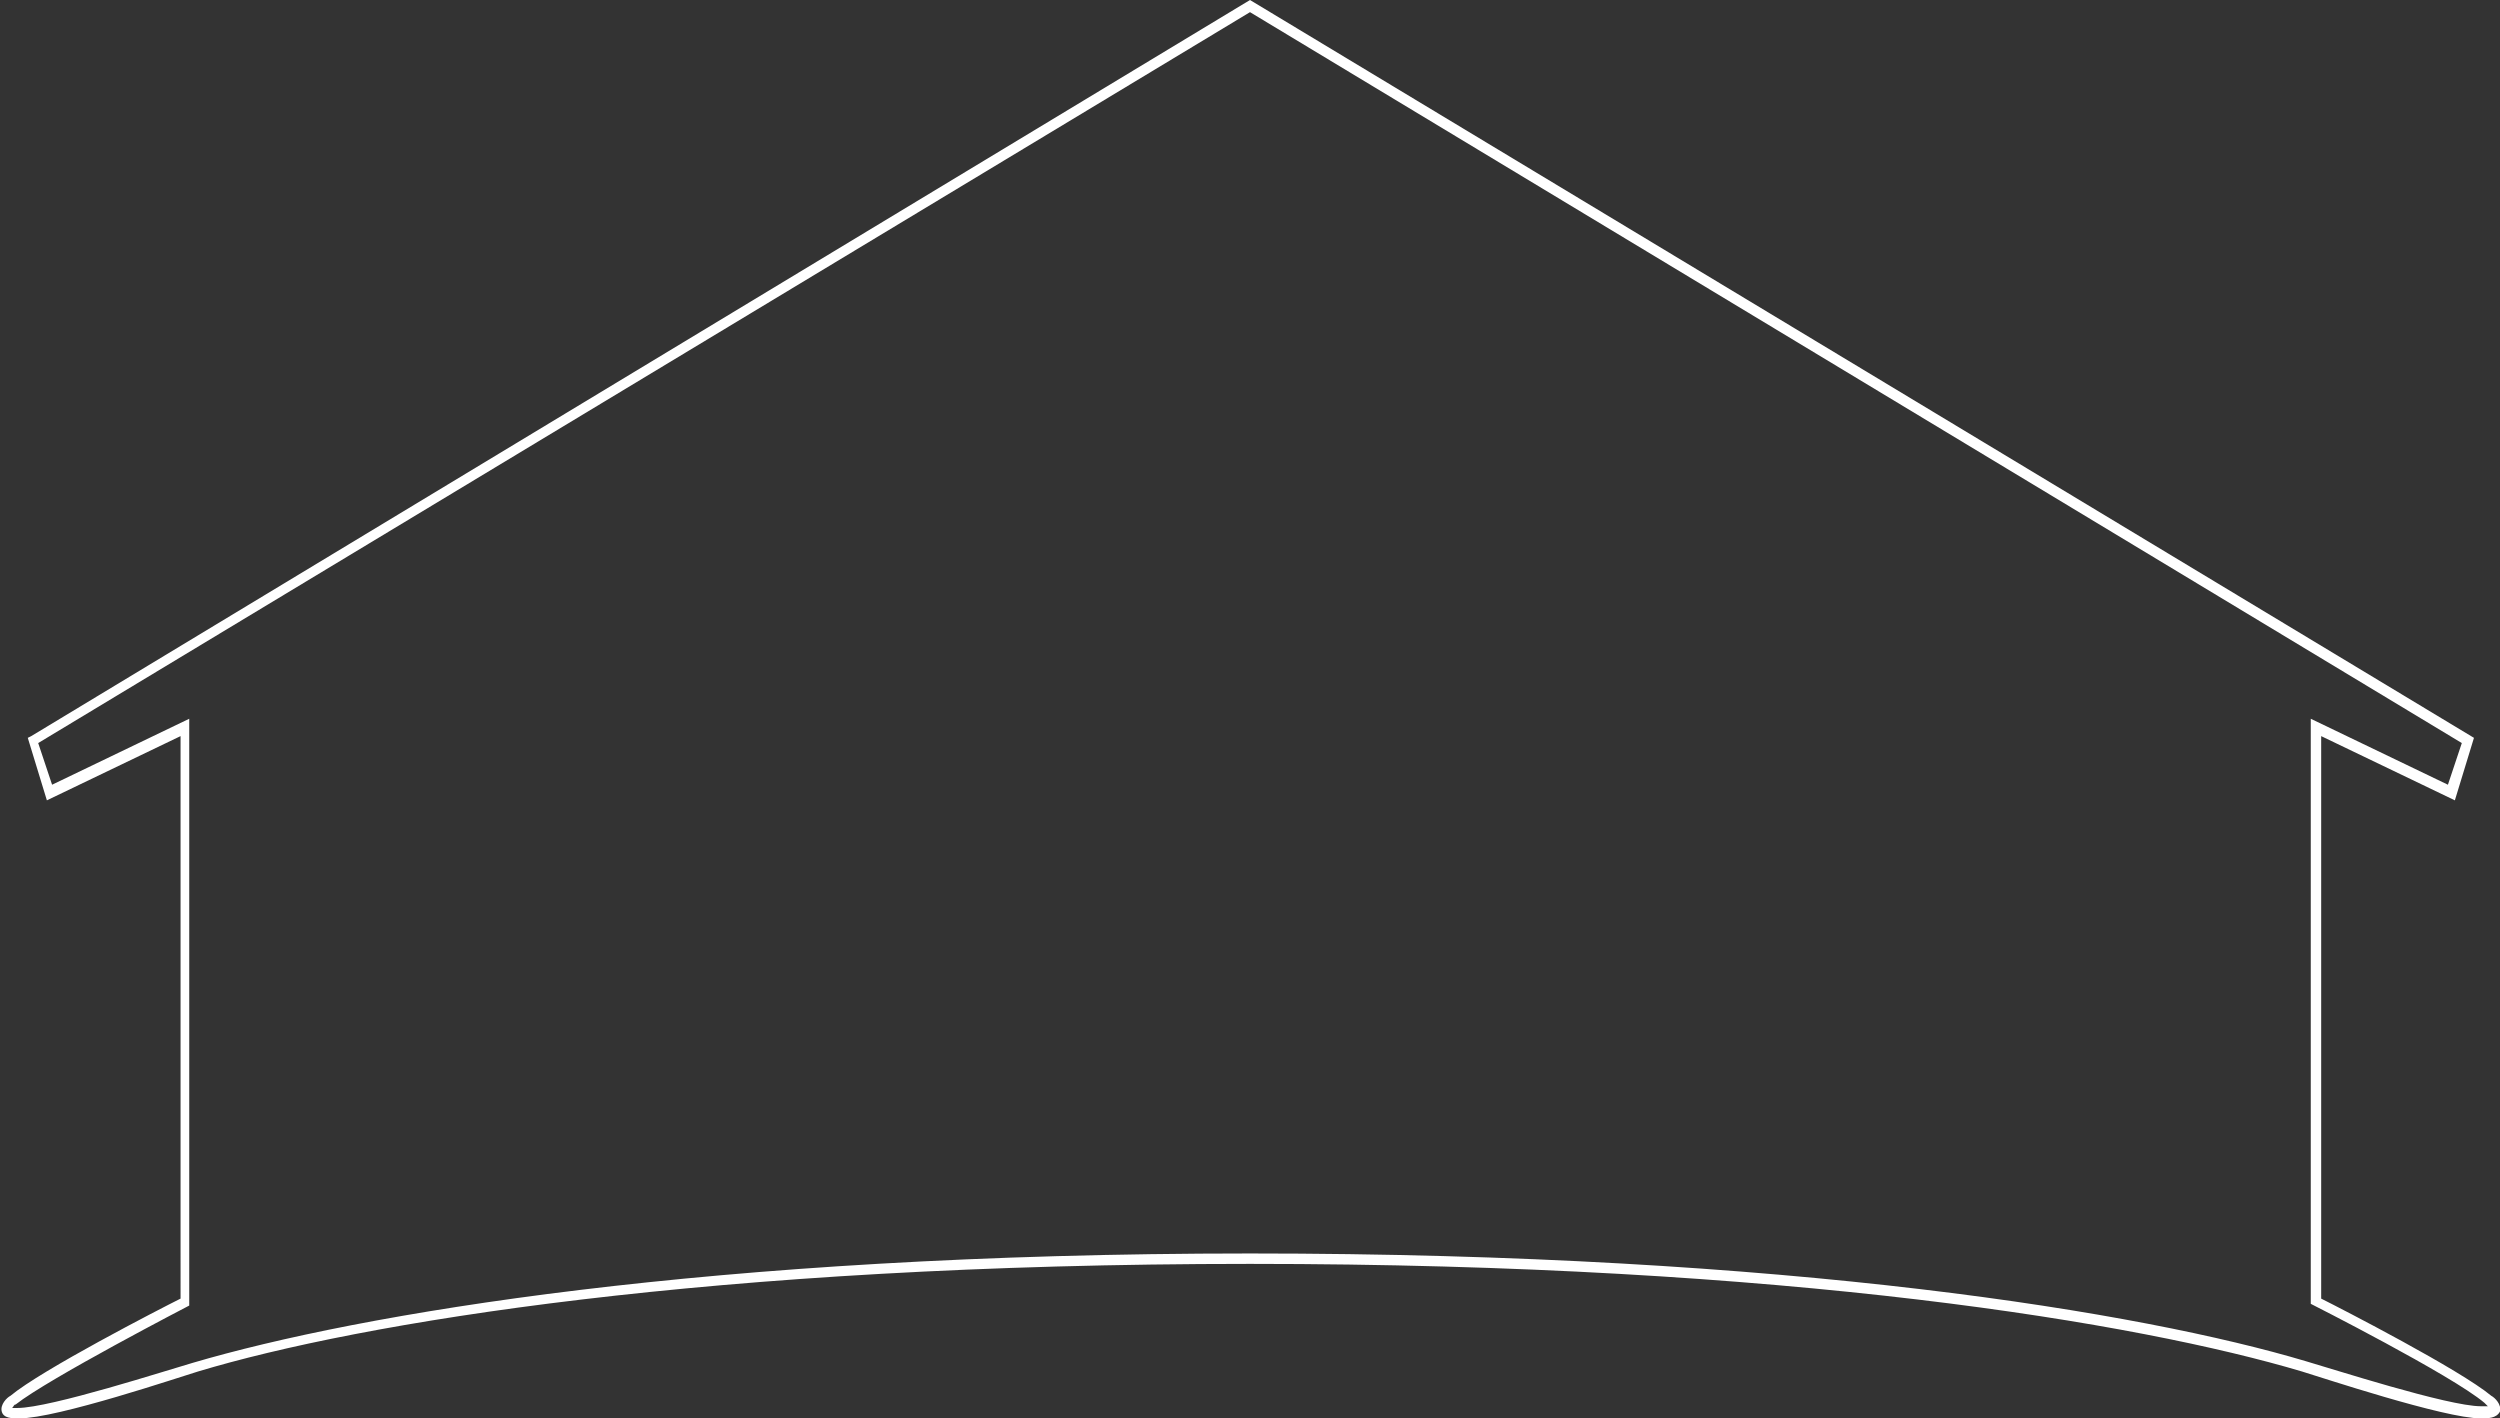 <?xml version="1.0" encoding="utf-8"?>
<!-- Generator: Adobe Illustrator 25.4.1, SVG Export Plug-In . SVG Version: 6.00 Build 0)  -->
<svg version="1.1" id="レイヤー_1" xmlns="http://www.w3.org/2000/svg" xmlns:xlink="http://www.w3.org/1999/xlink" x="0px"
	 y="0px" viewBox="0 0 144 81.7" style="enable-background:new 0 0 144 81.7;" xml:space="preserve">
<rect x="0" y="0" width="144" height="81.7" fill="#333333" stroke="none"/>
<style type="text/css">
	.st0{fill:#FFFFFF;}
</style>
<g transform="matrix(1, 0, 0, 1, 0, 0)">
	<path class="st0" d="M142.9,81.7c-2.1,0-9.3-2.4-10.3-2.7c-9.4-2.8-29.5-6.2-60.6-6.2s-51.3,3.4-60.6,6.2c-1,0.3-8.1,2.7-10.3,2.7
		c-0.4,0-0.9,0-1-0.4c-0.1-0.4,0.3-0.8,0.5-0.9c1.8-1.5,8.6-5,9.8-5.6V42.4l-7.7,3.7l-1.1-3.6l0.2-0.1L72,0l70.5,42.5l-1.1,3.6
		l-7.7-3.7v32.4c1.2,0.6,8,4.1,9.8,5.6c0.2,0.1,0.6,0.5,0.5,0.9C143.8,81.7,143.3,81.7,142.9,81.7L142.9,81.7z M72,72.2
		c31.2,0,51.4,3.4,60.8,6.2c1.4,0.4,8.2,2.6,10.1,2.6c0.1,0,0.2,0,0.4,0c0,0-0.1-0.1-0.2-0.2c-1.9-1.6-10-5.7-10-5.7V41.4l7.9,3.8
		l0.8-2.4L72,0.7L2.2,42.8L3,45.2l7.9-3.8v33.8c0,0-8.1,4.2-10,5.7c-0.1,0-0.1,0.1-0.2,0.2c0.1,0,0.2,0,0.3,0
		c1.9,0,8.7-2.2,10.1-2.6C20.6,75.7,40.8,72.2,72,72.2z"/>
</g>
</svg>
